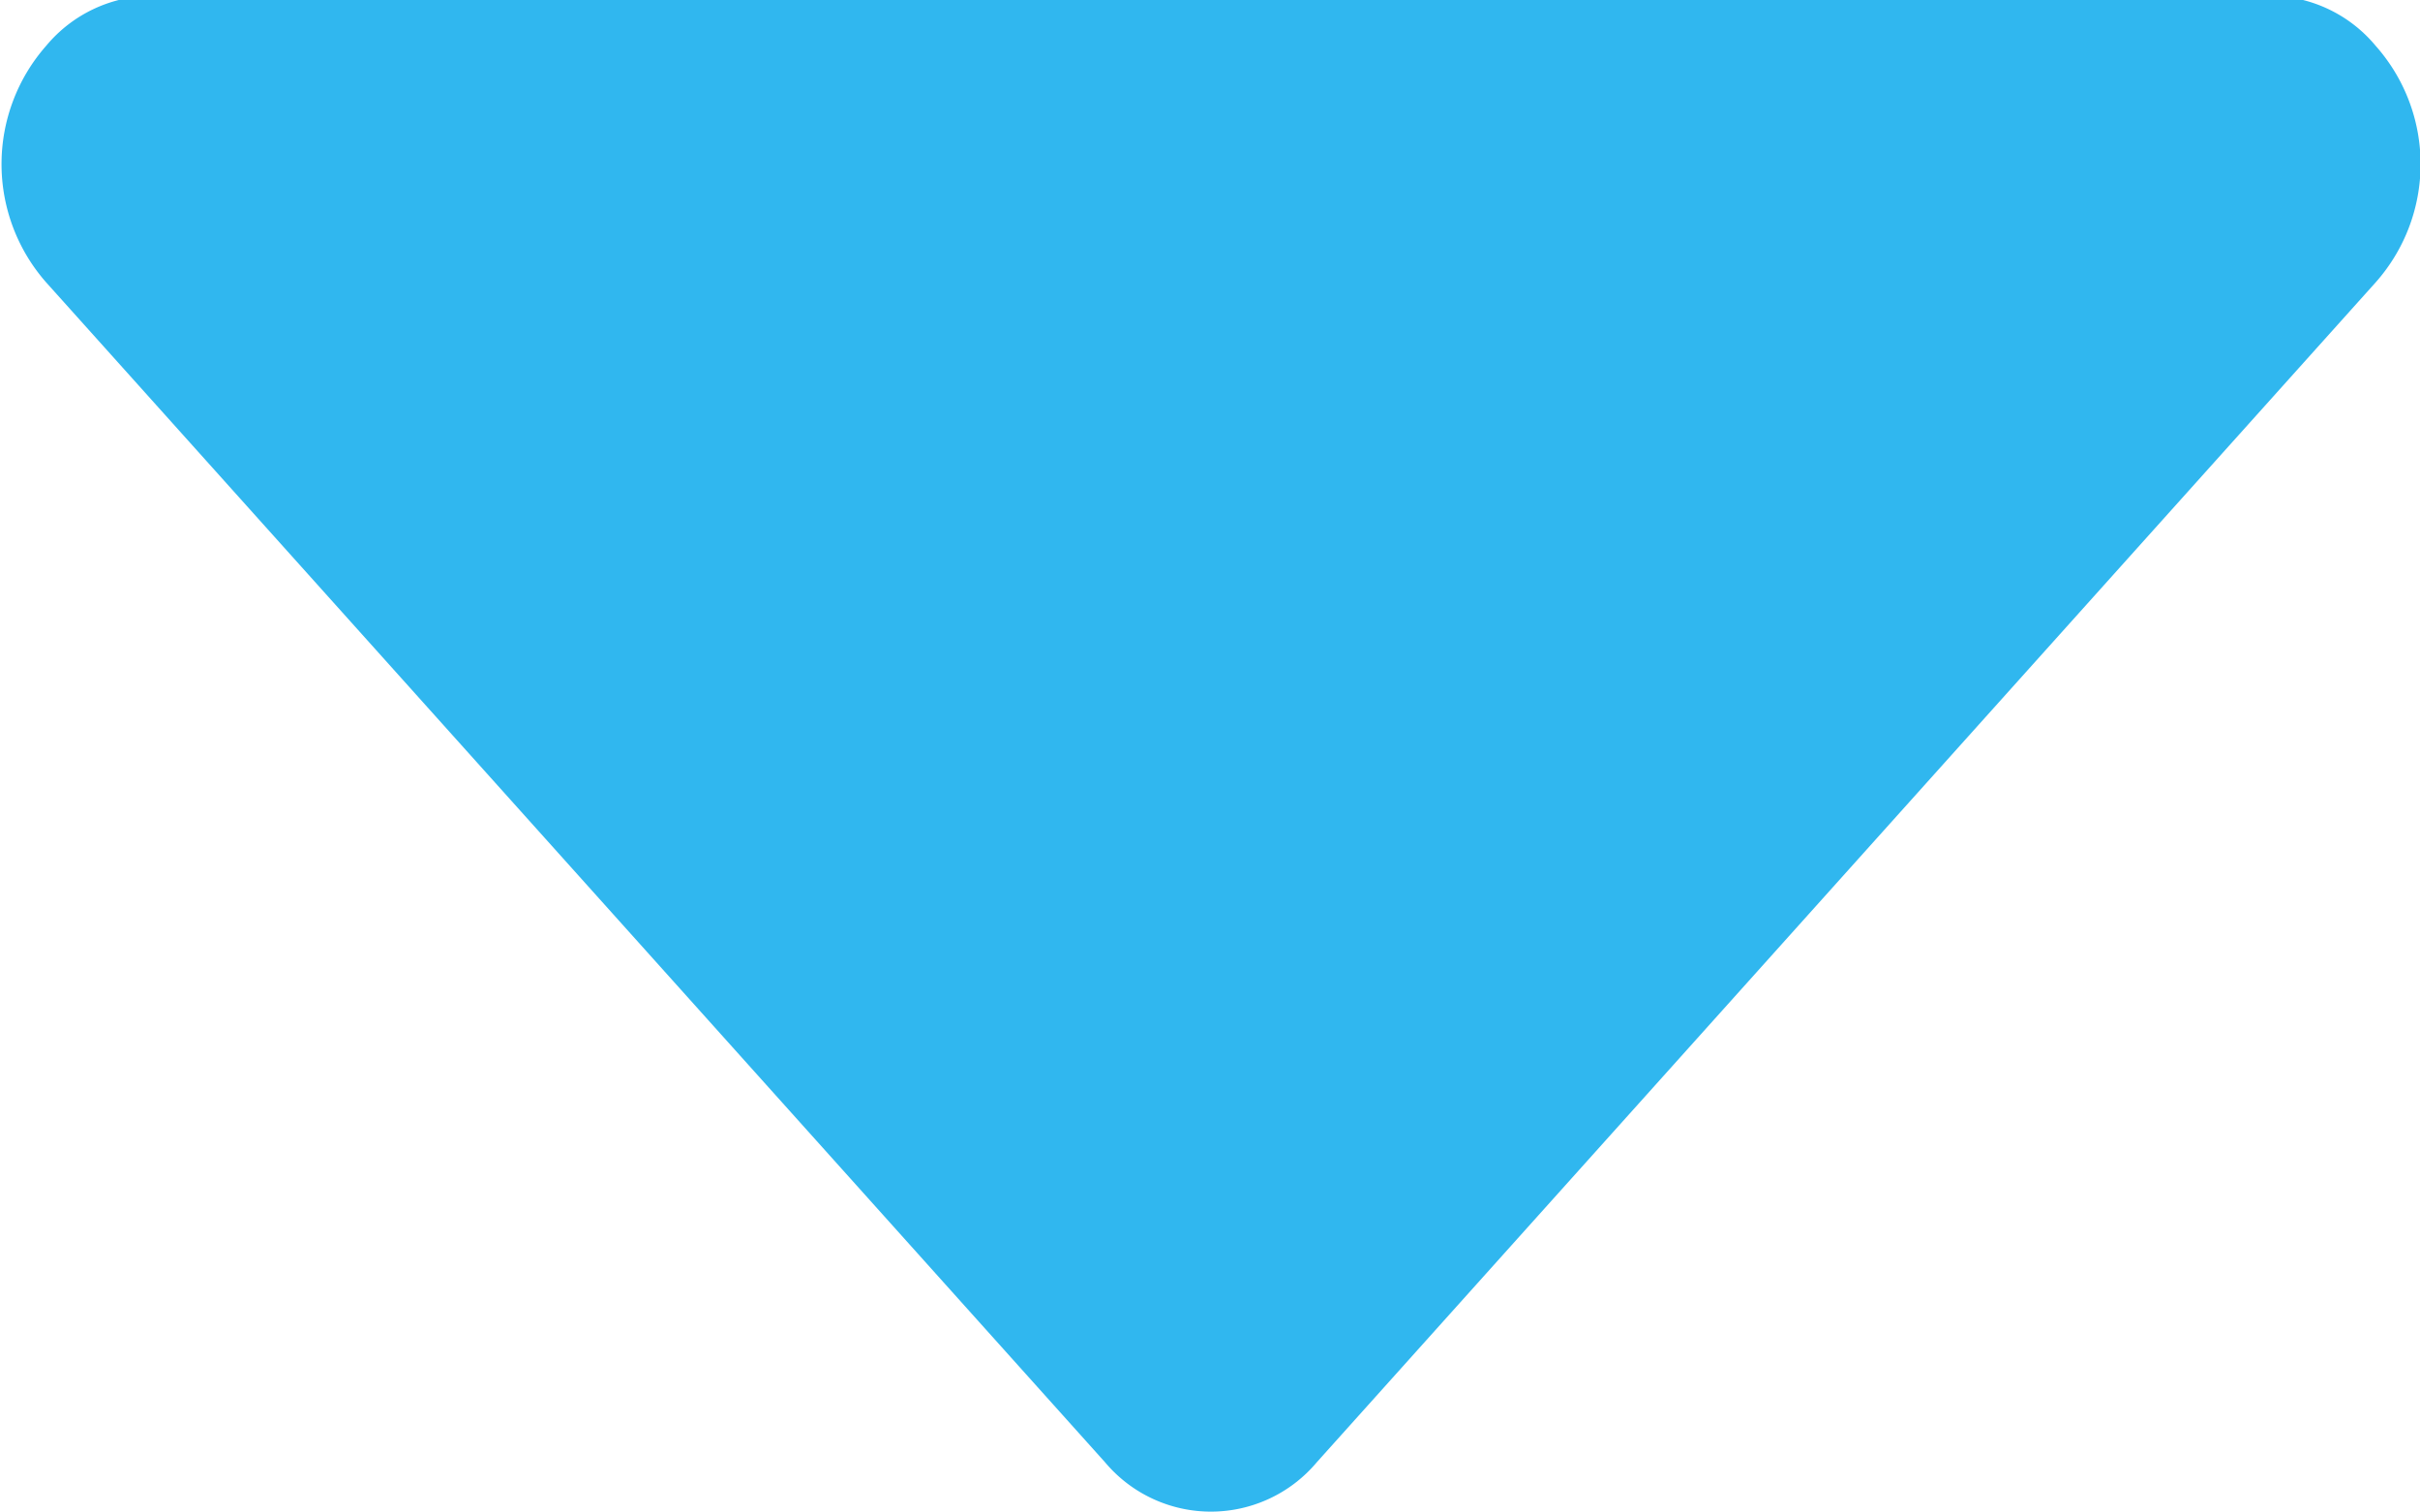 <svg xmlns="http://www.w3.org/2000/svg" width="8" height="5" viewBox="0 0 8 5">
<defs>
    <style>
      .cls-1 {
        fill: #30b7ef;
        fill-rule: evenodd;
      }
    </style>
  </defs>
  <path id="arrow_select01" class="cls-1" d="M481.513,38.986h-7.008a0.458,0.458,0,0,0-.352.165,0.592,0.592,0,0,0,0,.783l3.5,3.9a0.457,0.457,0,0,0,.7,0l3.5-3.9a0.589,0.589,0,0,0,0-.783,0.458,0.458,0,0,0-.352-0.165h0Z" transform="translate(-474 -39)"/>
</svg>
